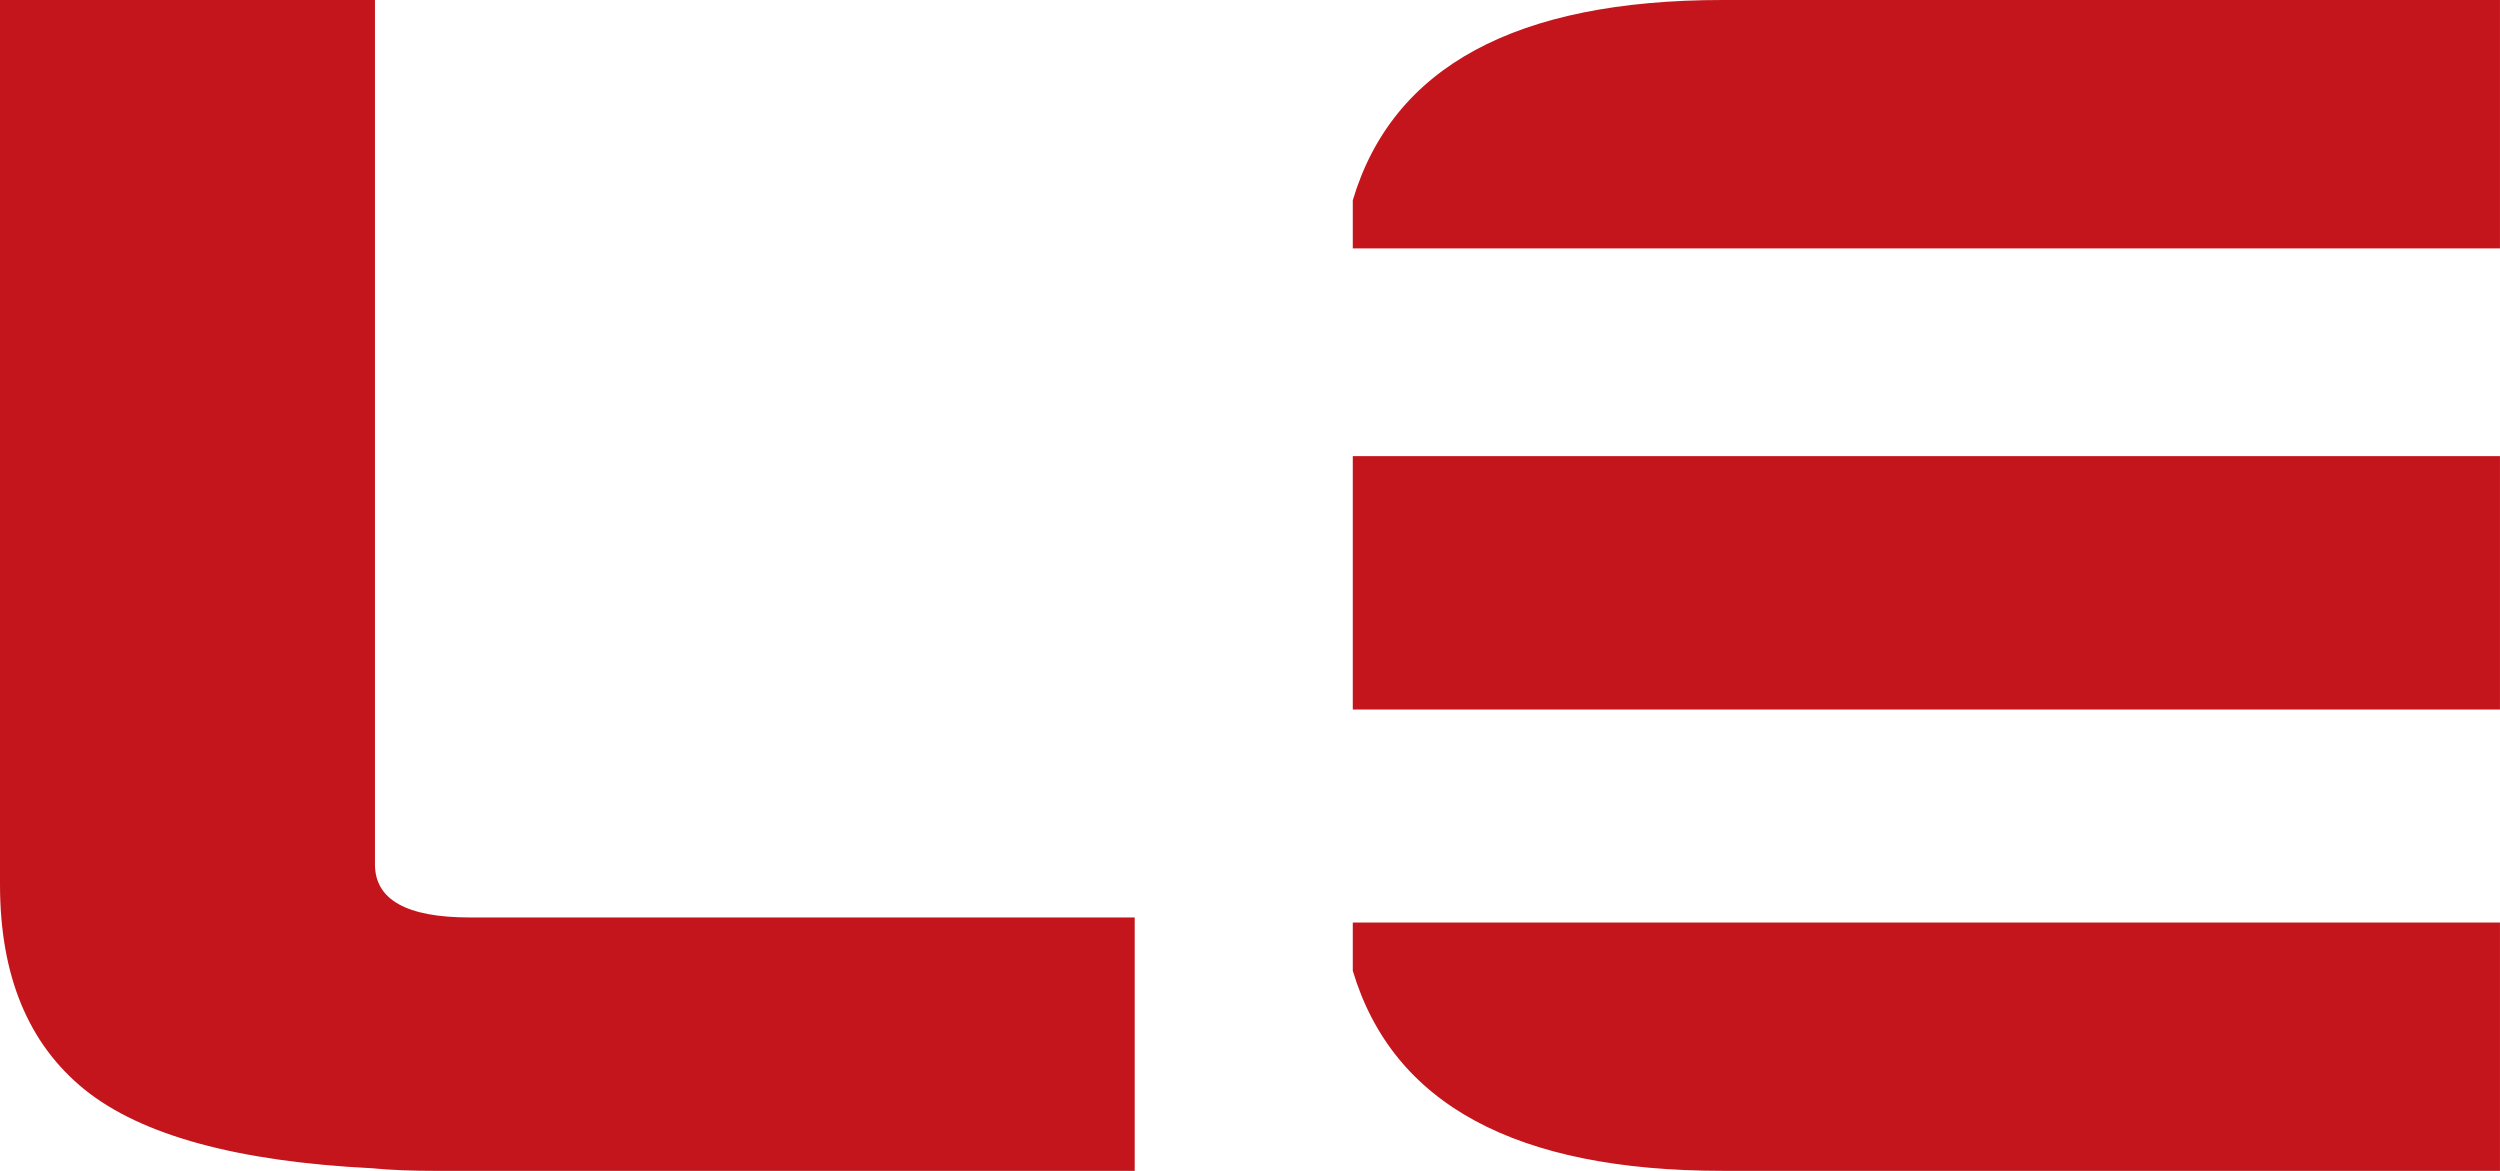 <?xml version="1.0" encoding="utf-8"?>
<!-- Generator: Adobe Illustrator 16.0.0, SVG Export Plug-In . SVG Version: 6.00 Build 0)  -->
<!DOCTYPE svg PUBLIC "-//W3C//DTD SVG 1.1//EN" "http://www.w3.org/Graphics/SVG/1.1/DTD/svg11.dtd">
<svg version="1.1" id="Ebene_1" xmlns="http://www.w3.org/2000/svg" xmlns:xlink="http://www.w3.org/1999/xlink" x="0px" y="0px"
	 width="158.002px" height="74px" viewBox="0 0 158.002 74" enable-background="new 0 0 158.002 74" xml:space="preserve">
<path id="LE_LOGO" fill="#c4151c" d="M5.366,68.876c3.584,2.877,9.638,4.536,18.165,4.959C24.692,73.951,26.062,74,27.64,74h44.074
	V57.984H29.697c-4.003,0-6-1.119-6-3.363V0H0v55.9C0,61.667,1.786,65.987,5.366,68.876z M158,0h-49.132
	C95.815,0,88.016,4.222,85.497,12.656v3.042H158V0z M158,28.828H85.497v16.016H158V28.828z M108.868,73.998H158V58.304H85.497v3.049
	C88.02,69.786,95.815,73.998,108.868,73.998z"/>
</svg>
